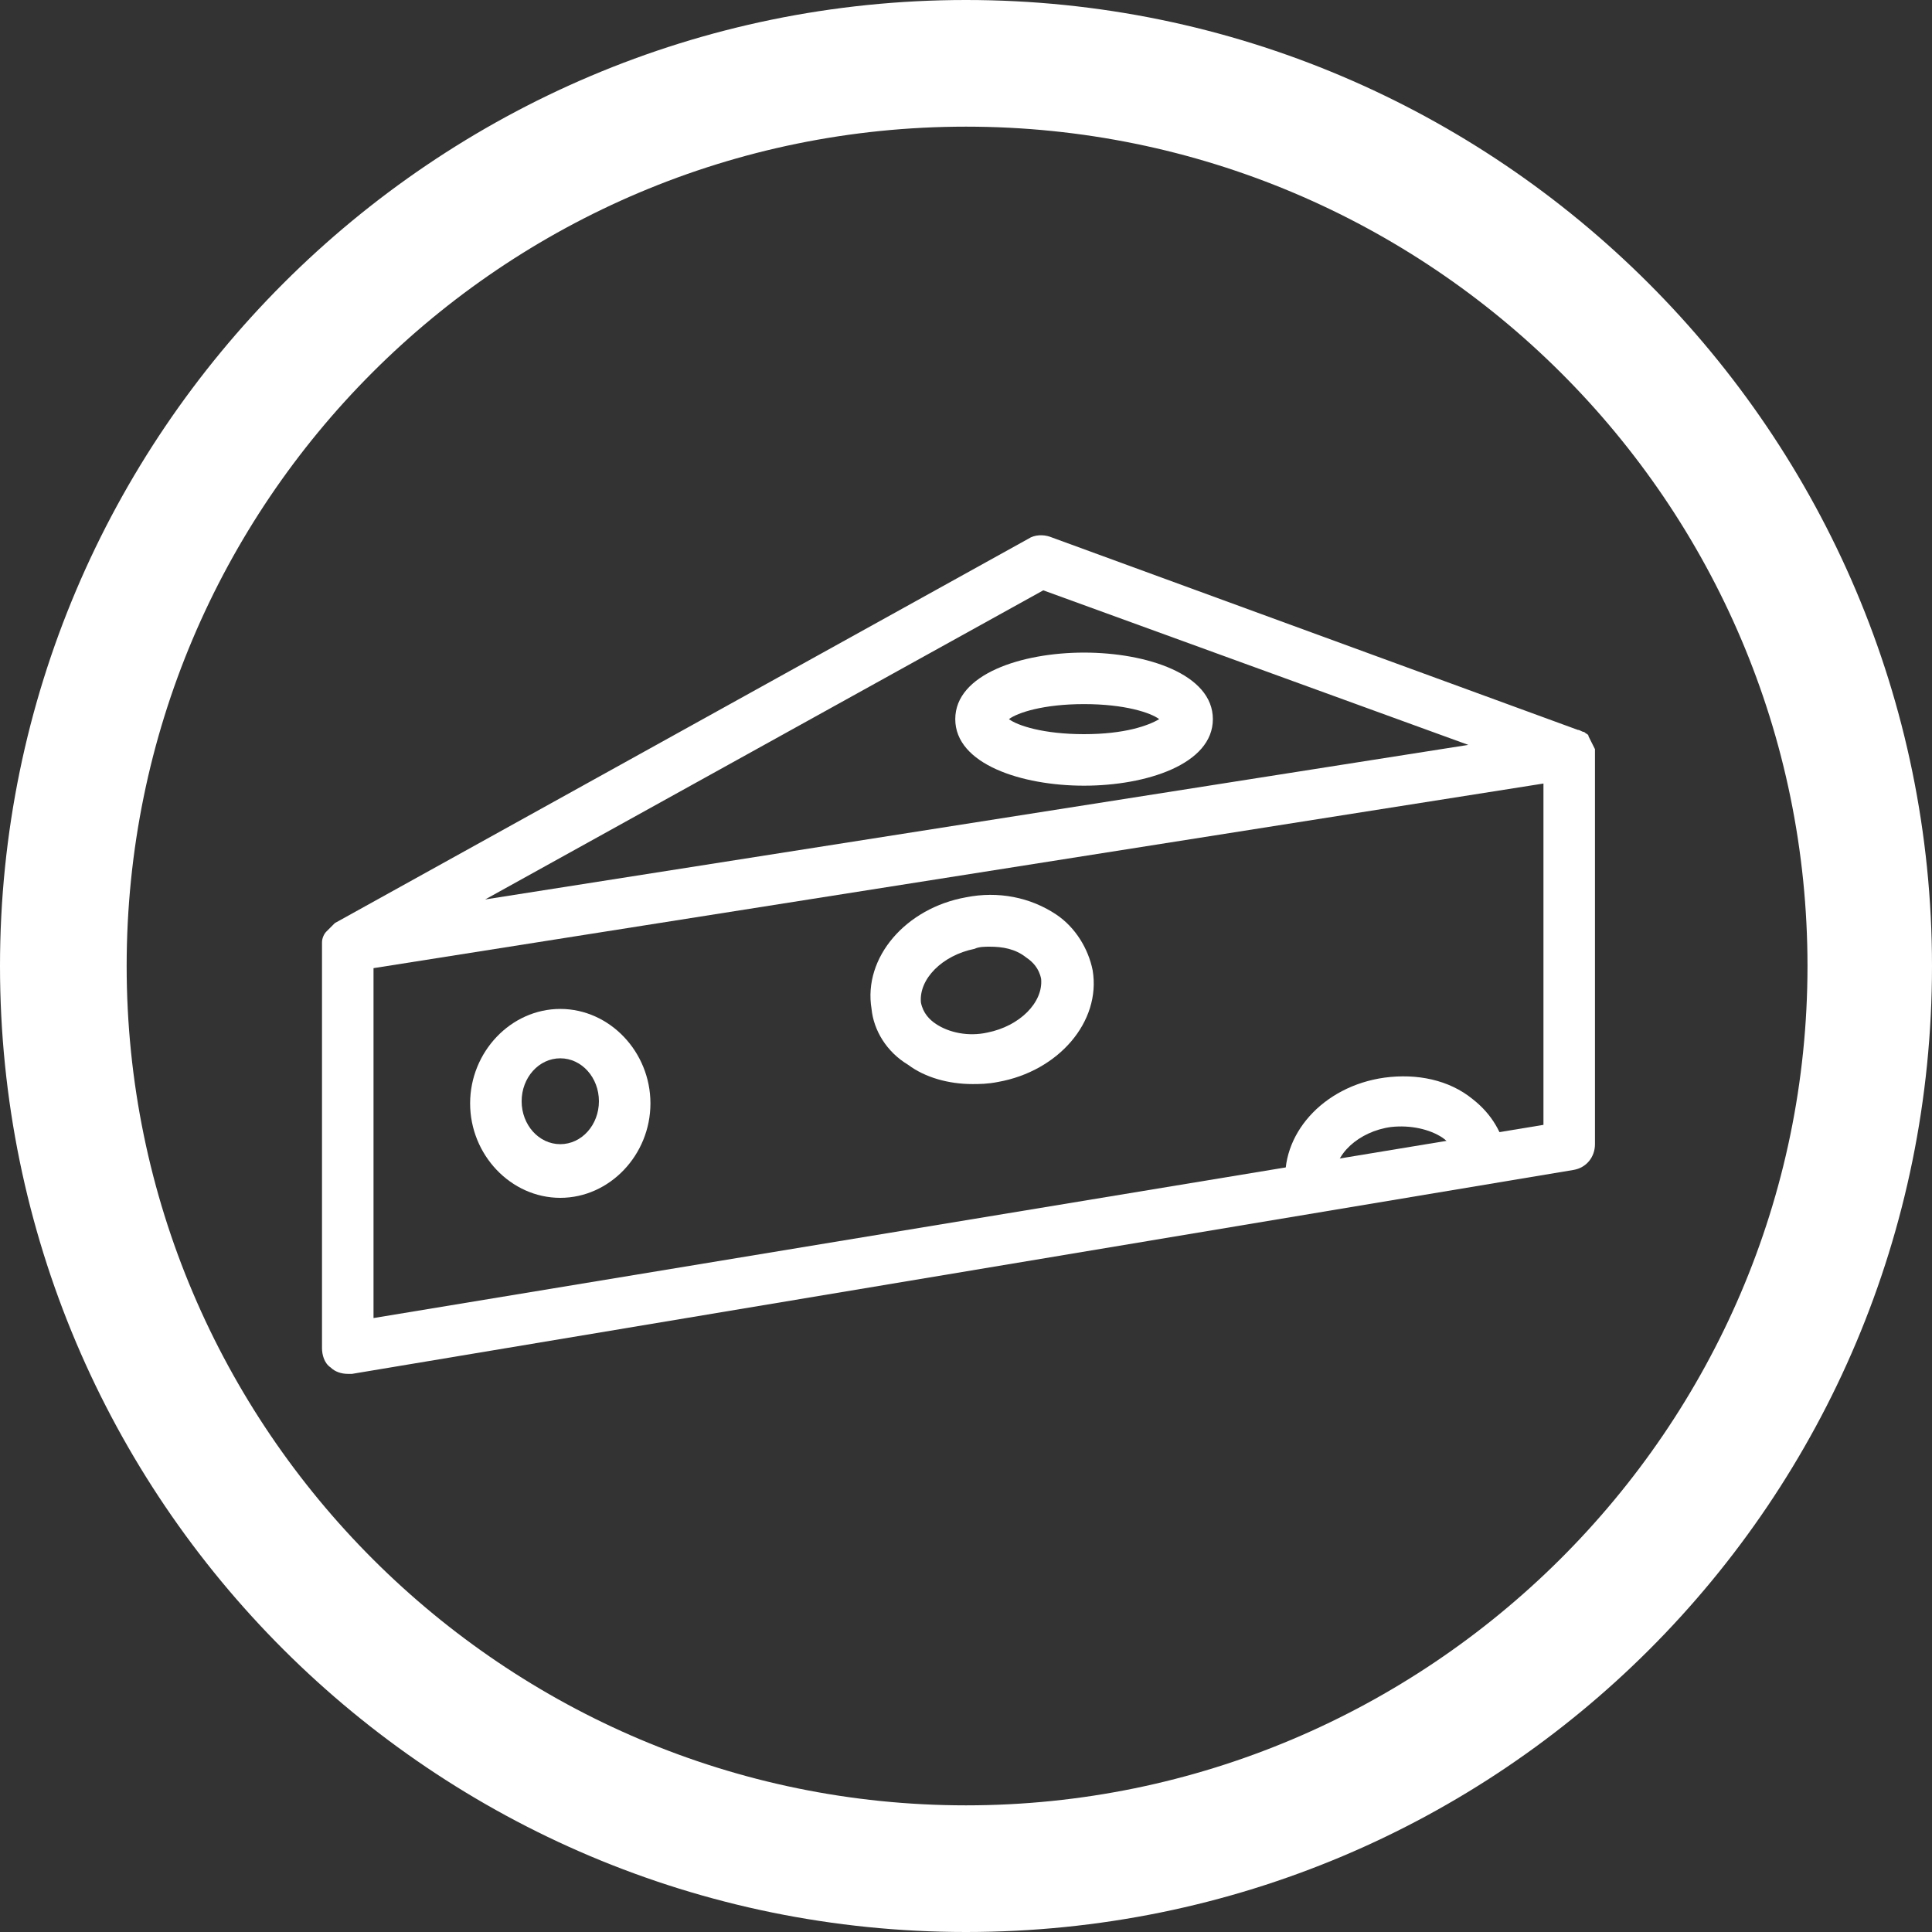 <?xml version="1.0" encoding="utf-8"?>
<!-- Generator: Adobe Illustrator 23.0.6, SVG Export Plug-In . SVG Version: 6.00 Build 0)  -->
<svg version="1.1" id="Layer_1" xmlns="http://www.w3.org/2000/svg" xmlns:xlink="http://www.w3.org/1999/xlink" x="0px" y="0px"
	 viewBox="0 0 90 90" style="enable-background:new 0 0 90 90;" xml:space="preserve">
<rect x="0" y="0" width="90" height="90" fill="#333333" stroke="none"/>
<style type="text/css">
	.st0{fill:#FFFFFF;}
	.st1{fill:none;}
</style>
<g>
	<path class="st0" d="M45,90C20.2,90,0,69.9,0,45C0,20.2,20.2,0,45,0c24.8,0,45,20.2,45,45C90,69.9,69.9,90,45,90z M45,5.9
		C23.4,5.9,5.9,23.4,5.9,45c0,21.6,17.6,39.1,39.1,39.1S84.2,66.6,84.2,45C84.2,23.4,66.6,5.9,45,5.9z"/>
	<path class="st0" d="M16.2,64c-0.3,0-0.6-0.1-0.8-0.3c-0.3-0.2-0.4-0.6-0.4-0.9V44.1c0-0.1,0-0.1,0-0.2c0-0.2,0.1-0.4,0.2-0.5
		c0.1-0.1,0.2-0.2,0.3-0.3c0,0,0.1-0.1,0.1-0.1l32.3-17.9c0.3-0.2,0.7-0.2,1-0.1l24.6,9c0.1,0,0.2,0.1,0.3,0.1
		c0.1,0.1,0.2,0.1,0.2,0.2c0.1,0.2,0.2,0.4,0.3,0.6c0,0,0,0.1,0,0.1v18.3c0,0.6-0.4,1.1-1,1.2L16.4,64C16.3,64,16.3,64,16.2,64z
		 M17.4,45.1v16.3l54.5-9V36.5L17.4,45.1z M48.6,27.5l-26,14.4l45.8-7.2L48.6,27.5z M50.5,36.6c-2.9,0-6-1-6-3.1s3.1-3.1,6-3.1
		s6,1,6,3.1S53.4,36.6,50.5,36.6z M47,33.5c0.4,0.3,1.6,0.7,3.5,0.7s3-0.4,3.5-0.7c-0.4-0.3-1.6-0.7-3.5-0.7S47.4,33.2,47,33.5z
		 M54.2,33.6L54.2,33.6L54.2,33.6z"/>
	<path class="st0" d="M26.1,55.8c-2.3,0-4.2-2-4.2-4.4s1.9-4.4,4.2-4.4c2.3,0,4.2,2,4.2,4.4S28.4,55.8,26.1,55.8z M26.1,49.3
		c-1,0-1.8,0.9-1.8,2s0.8,2,1.8,2c1,0,1.8-0.9,1.8-2S27.1,49.3,26.1,49.3z"/>
	<path class="st0" d="M61.1,56.3c-0.6,0-1.1-0.4-1.2-1c-0.3-2.4,1.7-4.7,4.6-5.1c1.5-0.2,3,0.1,4.1,1c0.9,0.7,1.4,1.6,1.6,2.6
		c0.1,0.6-0.4,1.2-1,1.3c-0.6,0.1-1.2-0.4-1.3-1c-0.1-0.5-0.4-0.9-0.7-1.1c-0.6-0.4-1.5-0.6-2.4-0.5c-1.5,0.2-2.7,1.3-2.6,2.4
		c0.1,0.6-0.4,1.2-1,1.3C61.2,56.3,61.1,56.3,61.1,56.3z M45.3,50.5c-1.1,0-2.2-0.3-3-0.9C41.3,49,40.7,48,40.6,47
		c-0.4-2.4,1.6-4.7,4.4-5.2c1.5-0.3,3,0,4.2,0.8c0.9,0.6,1.5,1.6,1.7,2.6v0c0.4,2.4-1.6,4.7-4.4,5.2C46,50.5,45.6,50.5,45.3,50.5z
		 M46.1,44.1c-0.2,0-0.5,0-0.7,0.1c-1.5,0.3-2.6,1.4-2.5,2.5c0.1,0.5,0.4,0.8,0.7,1c0.6,0.4,1.5,0.6,2.4,0.4
		c1.5-0.3,2.6-1.4,2.5-2.5l0,0c-0.1-0.5-0.4-0.8-0.7-1C47.3,44.2,46.7,44.1,46.1,44.1z"/>
	<rect x="0" y="0" class="st1" width="90" height="90"/>
</g>
</svg>
